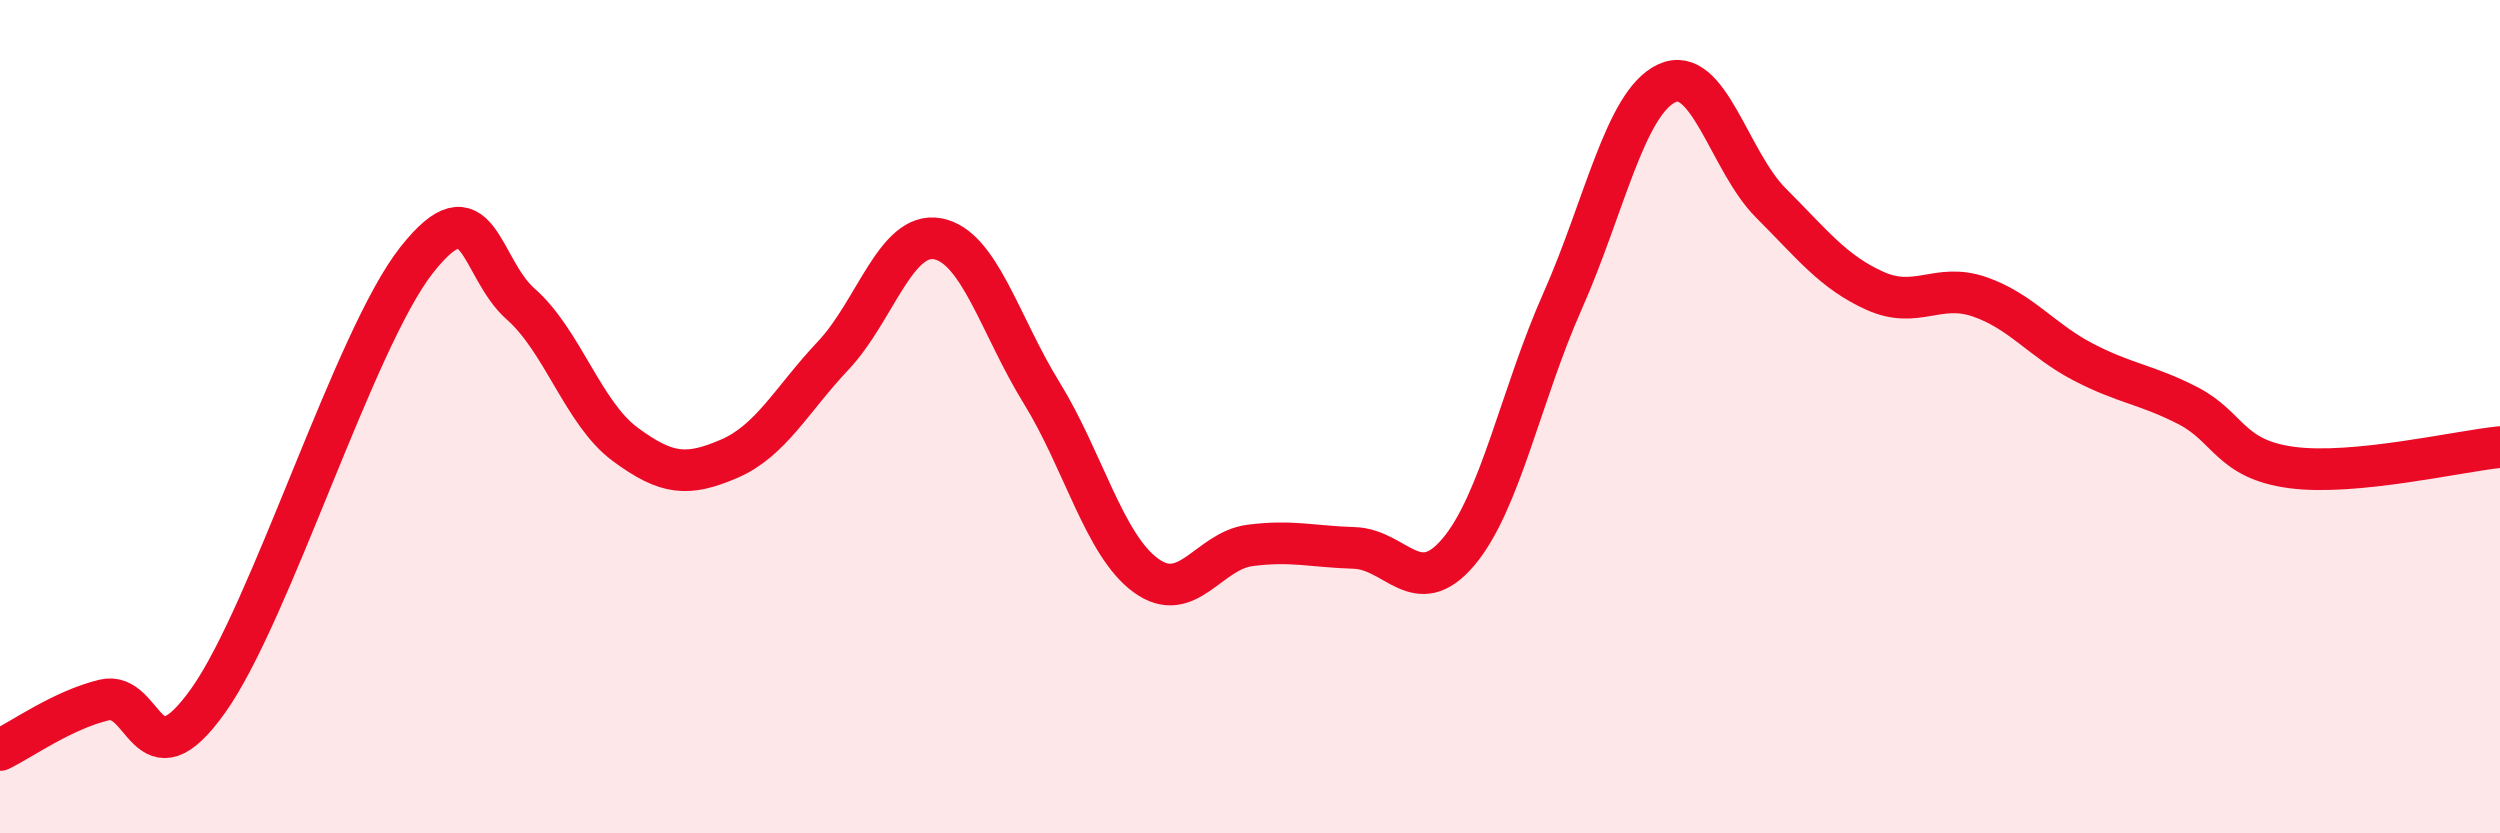 
    <svg width="60" height="20" viewBox="0 0 60 20" xmlns="http://www.w3.org/2000/svg">
      <path
        d="M 0,18 C 0.5,17.76 1.5,17.04 2.5,16.8 C 3.5,16.56 3.5,18.92 5,16.81 C 6.5,14.7 8.5,8.14 10,6.24 C 11.5,4.34 11.5,6.42 12.5,7.3 C 13.5,8.18 14,9.92 15,10.66 C 16,11.4 16.5,11.44 17.5,11.01 C 18.5,10.58 19,9.59 20,8.53 C 21,7.47 21.5,5.55 22.5,5.73 C 23.5,5.91 24,7.81 25,9.43 C 26,11.05 26.5,13.08 27.5,13.81 C 28.5,14.54 29,13.22 30,13.09 C 31,12.96 31.5,13.12 32.5,13.15 C 33.5,13.18 34,14.43 35,13.25 C 36,12.07 36.5,9.48 37.5,7.23 C 38.5,4.98 39,2.47 40,2 C 41,1.53 41.5,3.87 42.5,4.87 C 43.5,5.87 44,6.53 45,6.98 C 46,7.43 46.5,6.78 47.5,7.12 C 48.5,7.46 49,8.17 50,8.69 C 51,9.21 51.5,9.22 52.5,9.73 C 53.5,10.24 53.5,11.02 55,11.22 C 56.5,11.42 59,10.83 60,10.73L60 20L0 20Z"
        fill="#EB0A25"
        opacity="0.1"
        stroke-linecap="round"
        stroke-linejoin="round"
      />
      <path
        d="M 0,18 C 0.5,17.76 1.5,17.04 2.5,16.8 C 3.5,16.56 3.5,18.92 5,16.81 C 6.5,14.7 8.5,8.14 10,6.24 C 11.5,4.34 11.5,6.42 12.5,7.3 C 13.5,8.18 14,9.92 15,10.66 C 16,11.4 16.5,11.44 17.5,11.01 C 18.5,10.58 19,9.59 20,8.53 C 21,7.47 21.5,5.55 22.5,5.73 C 23.5,5.91 24,7.81 25,9.43 C 26,11.05 26.5,13.08 27.5,13.81 C 28.5,14.54 29,13.22 30,13.09 C 31,12.96 31.5,13.12 32.5,13.15 C 33.5,13.18 34,14.43 35,13.25 C 36,12.07 36.5,9.48 37.5,7.23 C 38.5,4.98 39,2.47 40,2 C 41,1.53 41.5,3.87 42.5,4.87 C 43.5,5.87 44,6.53 45,6.98 C 46,7.43 46.5,6.78 47.5,7.12 C 48.5,7.46 49,8.17 50,8.69 C 51,9.21 51.5,9.22 52.5,9.73 C 53.5,10.24 53.5,11.02 55,11.22 C 56.5,11.42 59,10.83 60,10.73"
        stroke="#EB0A25"
        stroke-width="1"
        fill="none"
        stroke-linecap="round"
        stroke-linejoin="round"
      />
    </svg>
  